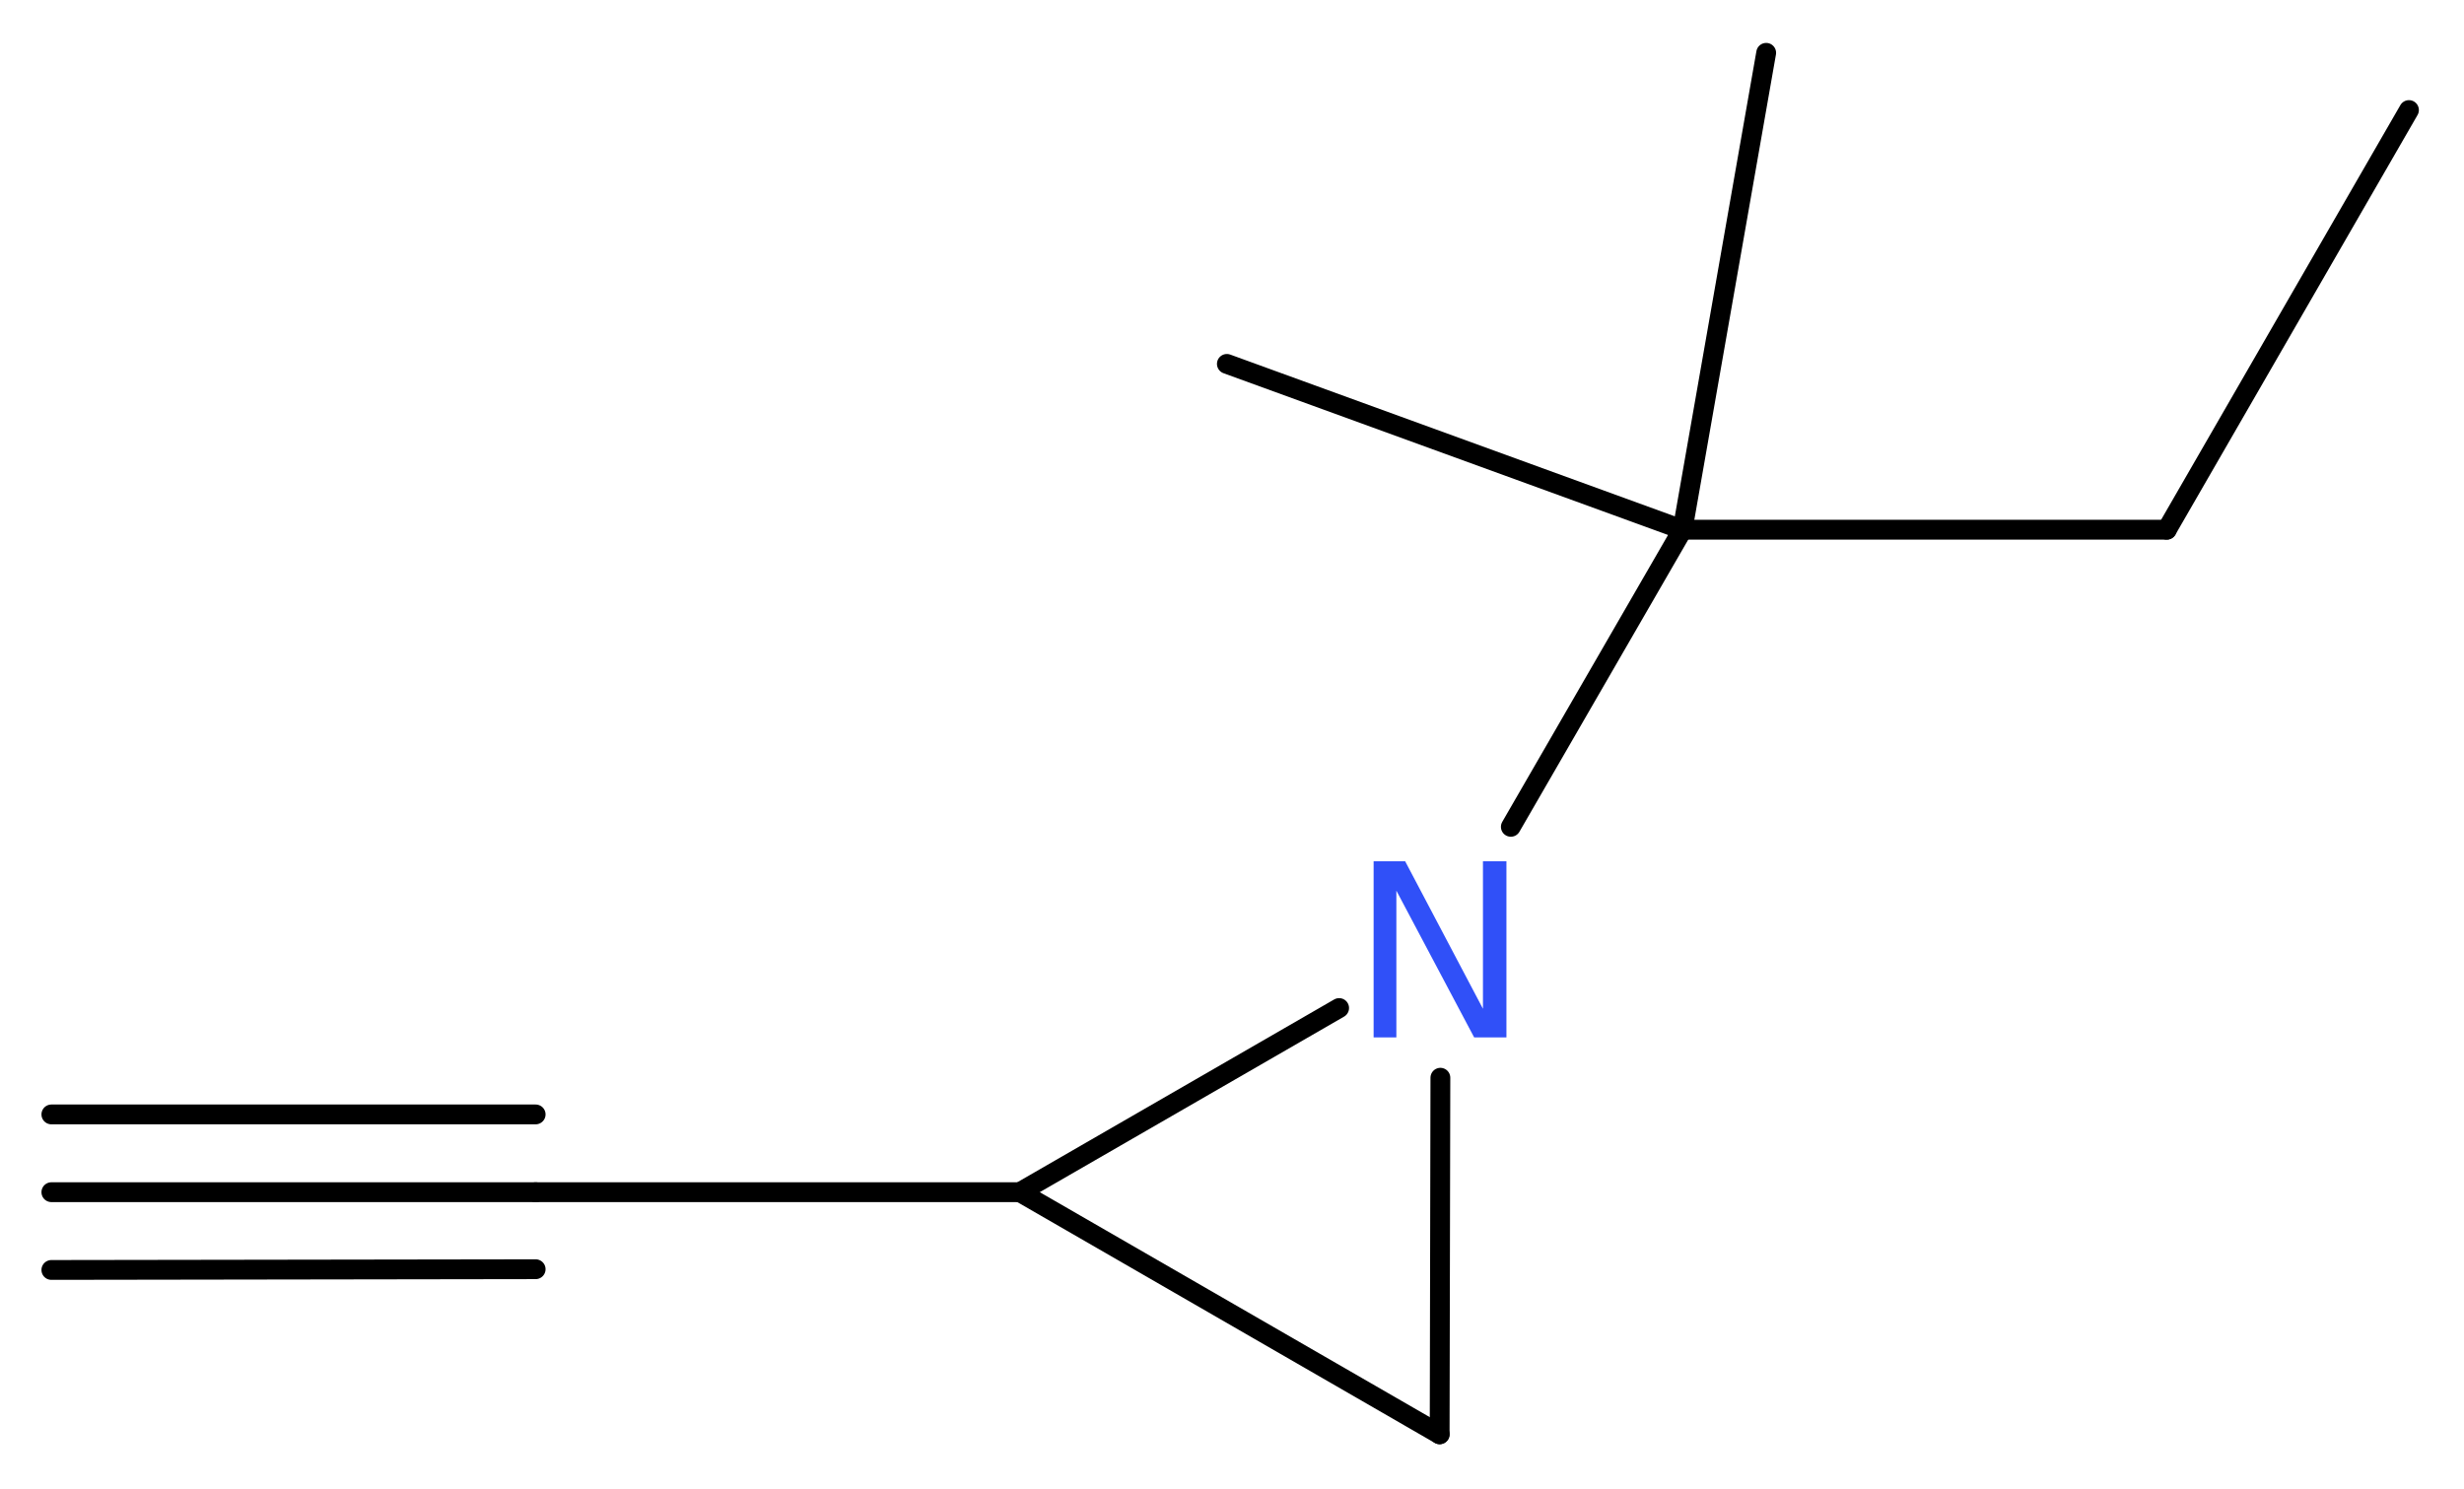 <?xml version='1.0' encoding='UTF-8'?>
<!DOCTYPE svg PUBLIC "-//W3C//DTD SVG 1.1//EN" "http://www.w3.org/Graphics/SVG/1.1/DTD/svg11.dtd">
<svg version='1.2' xmlns='http://www.w3.org/2000/svg' xmlns:xlink='http://www.w3.org/1999/xlink' width='33.58mm' height='20.29mm' viewBox='0 0 33.58 20.29'>
  <desc>Generated by the Chemistry Development Kit (http://github.com/cdk)</desc>
  <g stroke-linecap='round' stroke-linejoin='round' stroke='#000000' stroke-width='.27' fill='#3050F8'>
    <rect x='.0' y='.0' width='34.0' height='21.0' fill='#FFFFFF' stroke='none'/>
    <g id='mol1' class='mol'>
      <g id='mol1bnd1' class='bond'>
        <line x1='.7' y1='16.25' x2='7.3' y2='16.25'/>
        <line x1='.7' y1='15.19' x2='7.3' y2='15.19'/>
        <line x1='.7' y1='17.31' x2='7.3' y2='17.3'/>
      </g>
      <line id='mol1bnd2' class='bond' x1='7.3' y1='16.25' x2='13.9' y2='16.25'/>
      <line id='mol1bnd3' class='bond' x1='13.9' y1='16.25' x2='19.62' y2='19.55'/>
      <line id='mol1bnd4' class='bond' x1='19.62' y1='19.55' x2='19.63' y2='14.69'/>
      <line id='mol1bnd5' class='bond' x1='13.9' y1='16.25' x2='18.25' y2='13.74'/>
      <line id='mol1bnd6' class='bond' x1='20.59' y1='11.27' x2='22.93' y2='7.22'/>
      <line id='mol1bnd7' class='bond' x1='22.93' y1='7.22' x2='24.07' y2='.72'/>
      <line id='mol1bnd8' class='bond' x1='22.93' y1='7.22' x2='16.72' y2='4.96'/>
      <line id='mol1bnd9' class='bond' x1='22.93' y1='7.22' x2='29.53' y2='7.22'/>
      <line id='mol1bnd10' class='bond' x1='29.53' y1='7.22' x2='32.83' y2='1.5'/>
      <path id='mol1atm5' class='atom' d='M18.72 11.74h.43l1.06 2.01v-2.01h.32v2.4h-.44l-1.06 -2.0v2.0h-.31v-2.4z' stroke='none'/>
    </g>
  </g>
</svg>
